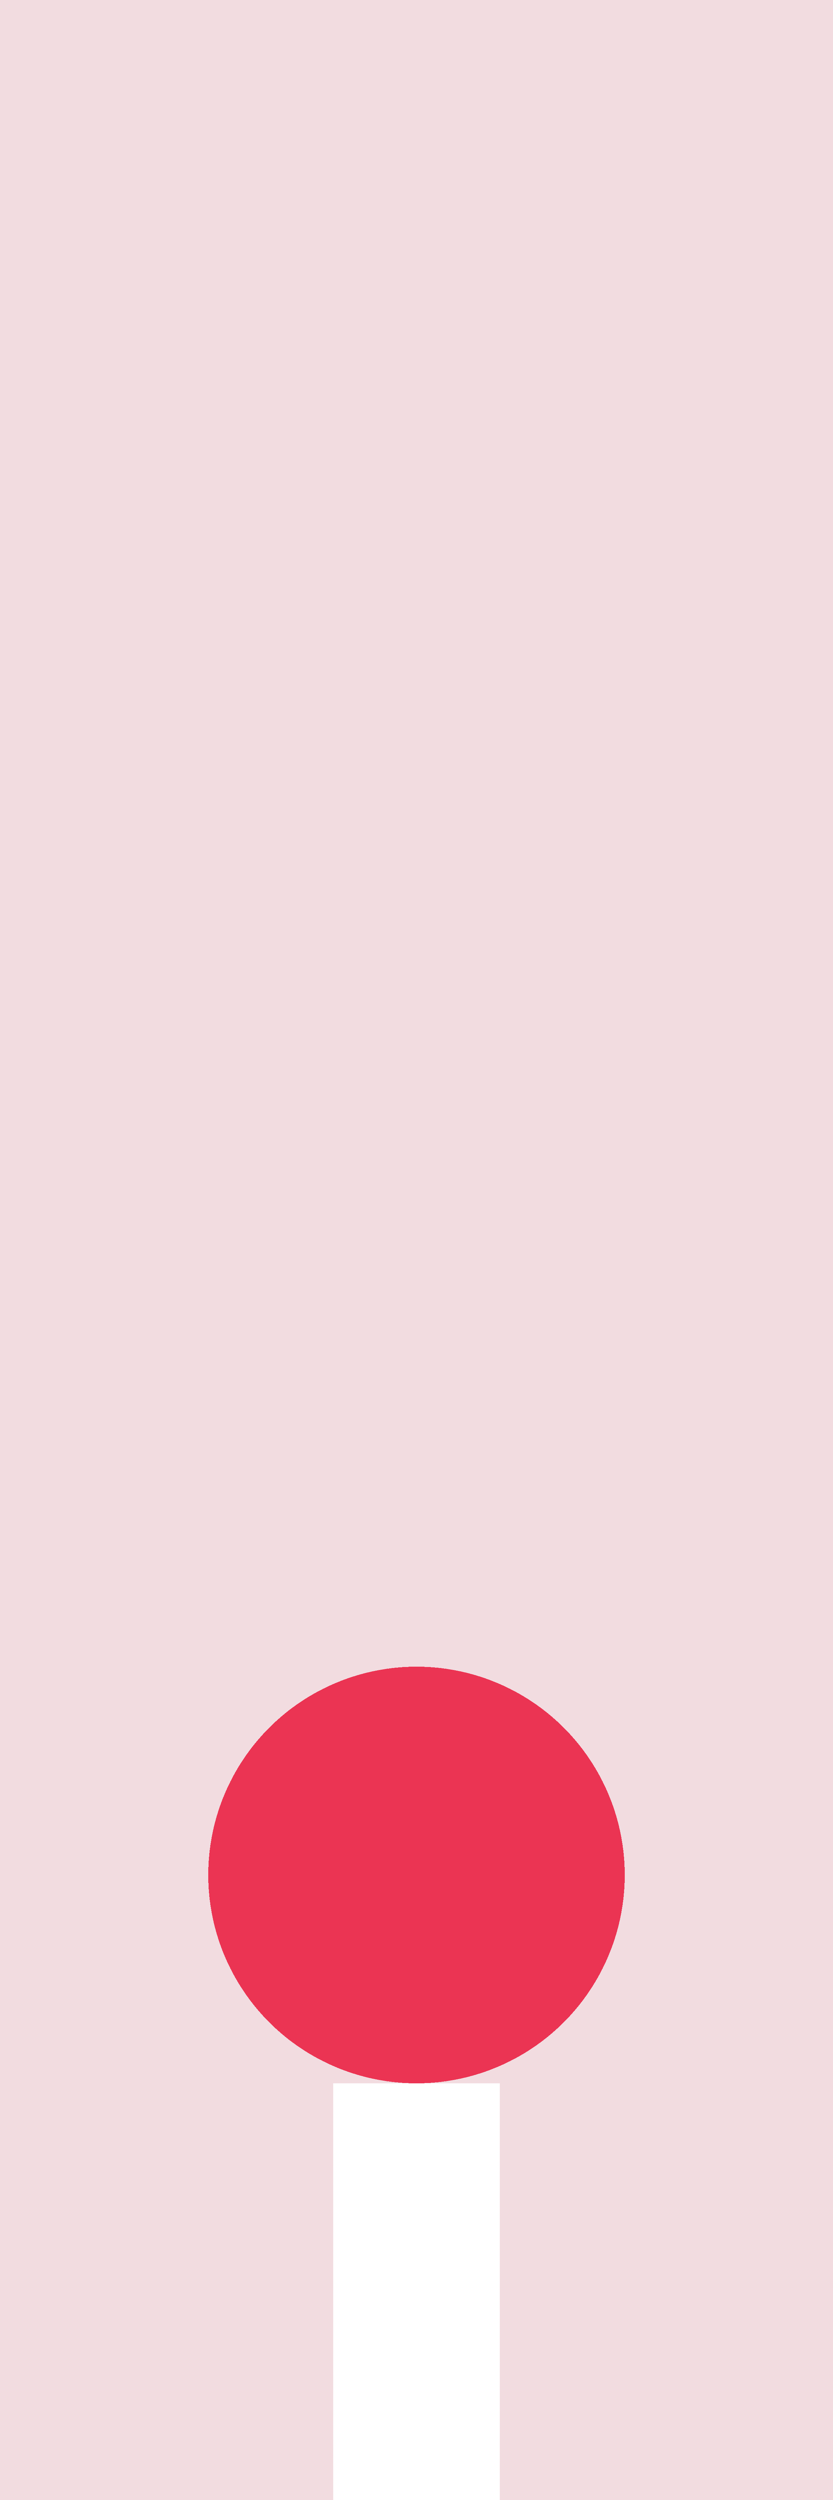 <?xml version="1.0" encoding="utf-8" ?>
<svg xmlns="http://www.w3.org/2000/svg" xmlns:xlink="http://www.w3.org/1999/xlink" width="100" height="300" shape-rendering="crispEdges" fill="none">
	<path fill="#F2DCE0" d="M0 0L100 0L100 300L0 300L0 0Z"/>
	<path fill="white" transform="translate(40 250)" d="M0 0L20 0L20 50L0 50L0 0Z"/>
	<path fill="#EB3453" transform="translate(25 200)" d="M50 25Q50 25.614 49.97 26.227Q49.94 26.84 49.88 27.45Q49.819 28.061 49.729 28.668Q49.639 29.275 49.52 29.877Q49.4 30.479 49.251 31.075Q49.102 31.67 48.923 32.257Q48.745 32.844 48.539 33.422Q48.332 34 48.097 34.567Q47.862 35.134 47.6 35.689Q47.337 36.244 47.048 36.785Q46.759 37.326 46.443 37.853Q46.128 38.379 45.787 38.889Q45.446 39.4 45.08 39.892Q44.715 40.385 44.325 40.86Q43.936 41.334 43.524 41.789Q43.112 42.244 42.678 42.678Q42.244 43.112 41.789 43.524Q41.334 43.936 40.86 44.325Q40.385 44.715 39.892 45.08Q39.4 45.446 38.889 45.787Q38.379 46.128 37.853 46.443Q37.326 46.759 36.785 47.048Q36.244 47.337 35.689 47.6Q35.134 47.862 34.567 48.097Q34 48.332 33.422 48.539Q32.844 48.745 32.257 48.923Q31.67 49.102 31.075 49.251Q30.479 49.4 29.877 49.52Q29.275 49.639 28.668 49.729Q28.061 49.819 27.45 49.88Q26.84 49.94 26.227 49.97Q25.614 50 25 50Q24.386 50 23.773 49.97Q23.16 49.94 22.55 49.88Q21.939 49.819 21.332 49.729Q20.725 49.639 20.123 49.52Q19.521 49.4 18.925 49.251Q18.33 49.102 17.743 48.923Q17.156 48.745 16.578 48.539Q16 48.332 15.433 48.097Q14.866 47.862 14.311 47.6Q13.756 47.337 13.215 47.048Q12.674 46.759 12.147 46.443Q11.621 46.128 11.111 45.787Q10.601 45.446 10.107 45.08Q9.615 44.715 9.14 44.325Q8.666 43.936 8.211 43.524Q7.756 43.112 7.322 42.678Q6.888 42.244 6.476 41.789Q6.064 41.334 5.675 40.86Q5.285 40.385 4.92 39.892Q4.554 39.4 4.213 38.889Q3.872 38.379 3.557 37.853Q3.241 37.326 2.952 36.785Q2.663 36.244 2.4 35.689Q2.138 35.134 1.903 34.567Q1.668 34 1.461 33.422Q1.255 32.844 1.076 32.257Q0.898 31.67 0.749 31.075Q0.6 30.479 0.48 29.877Q0.361 29.275 0.271 28.668Q0.181 28.061 0.12 27.45Q0.06 26.84 0.03 26.227Q0 25.614 0 25Q0 24.386 0.03 23.773Q0.06 23.16 0.12 22.55Q0.181 21.939 0.271 21.332Q0.361 20.725 0.48 20.123Q0.6 19.521 0.749 18.925Q0.898 18.33 1.076 17.743Q1.255 17.156 1.461 16.578Q1.668 16 1.903 15.433Q2.138 14.866 2.4 14.311Q2.663 13.756 2.952 13.215Q3.241 12.674 3.557 12.147Q3.872 11.621 4.213 11.111Q4.554 10.601 4.92 10.107Q5.285 9.615 5.675 9.14Q6.064 8.666 6.476 8.211Q6.888 7.756 7.322 7.322Q7.756 6.888 8.211 6.476Q8.666 6.064 9.14 5.675Q9.615 5.285 10.107 4.92Q10.601 4.554 11.111 4.213Q11.621 3.872 12.147 3.557Q12.674 3.241 13.215 2.952Q13.756 2.663 14.311 2.4Q14.866 2.138 15.433 1.903Q16 1.668 16.578 1.461Q17.156 1.255 17.743 1.076Q18.33 0.898 18.925 0.749Q19.521 0.6 20.123 0.48Q20.725 0.361 21.332 0.271Q21.939 0.181 22.55 0.12Q23.16 0.06 23.773 0.03Q24.386 0 25 0Q25.614 0 26.227 0.03Q26.84 0.06 27.45 0.12Q28.061 0.181 28.668 0.271Q29.275 0.361 29.877 0.48Q30.479 0.6 31.075 0.749Q31.67 0.898 32.257 1.076Q32.844 1.255 33.422 1.461Q34 1.668 34.567 1.903Q35.134 2.138 35.689 2.4Q36.244 2.663 36.785 2.952Q37.326 3.241 37.853 3.557Q38.379 3.872 38.889 4.213Q39.4 4.554 39.892 4.92Q40.385 5.285 40.86 5.675Q41.334 6.064 41.789 6.476Q42.244 6.888 42.678 7.322Q43.112 7.756 43.524 8.211Q43.936 8.666 44.325 9.14Q44.715 9.615 45.08 10.107Q45.446 10.601 45.787 11.111Q46.128 11.621 46.443 12.147Q46.759 12.674 47.048 13.215Q47.337 13.756 47.6 14.311Q47.862 14.866 48.097 15.433Q48.332 16 48.539 16.578Q48.745 17.156 48.923 17.743Q49.102 18.33 49.251 18.925Q49.4 19.521 49.52 20.123Q49.639 20.725 49.729 21.332Q49.819 21.939 49.88 22.55Q49.94 23.16 49.97 23.773Q50 24.386 50 25Z"/>
</svg>
